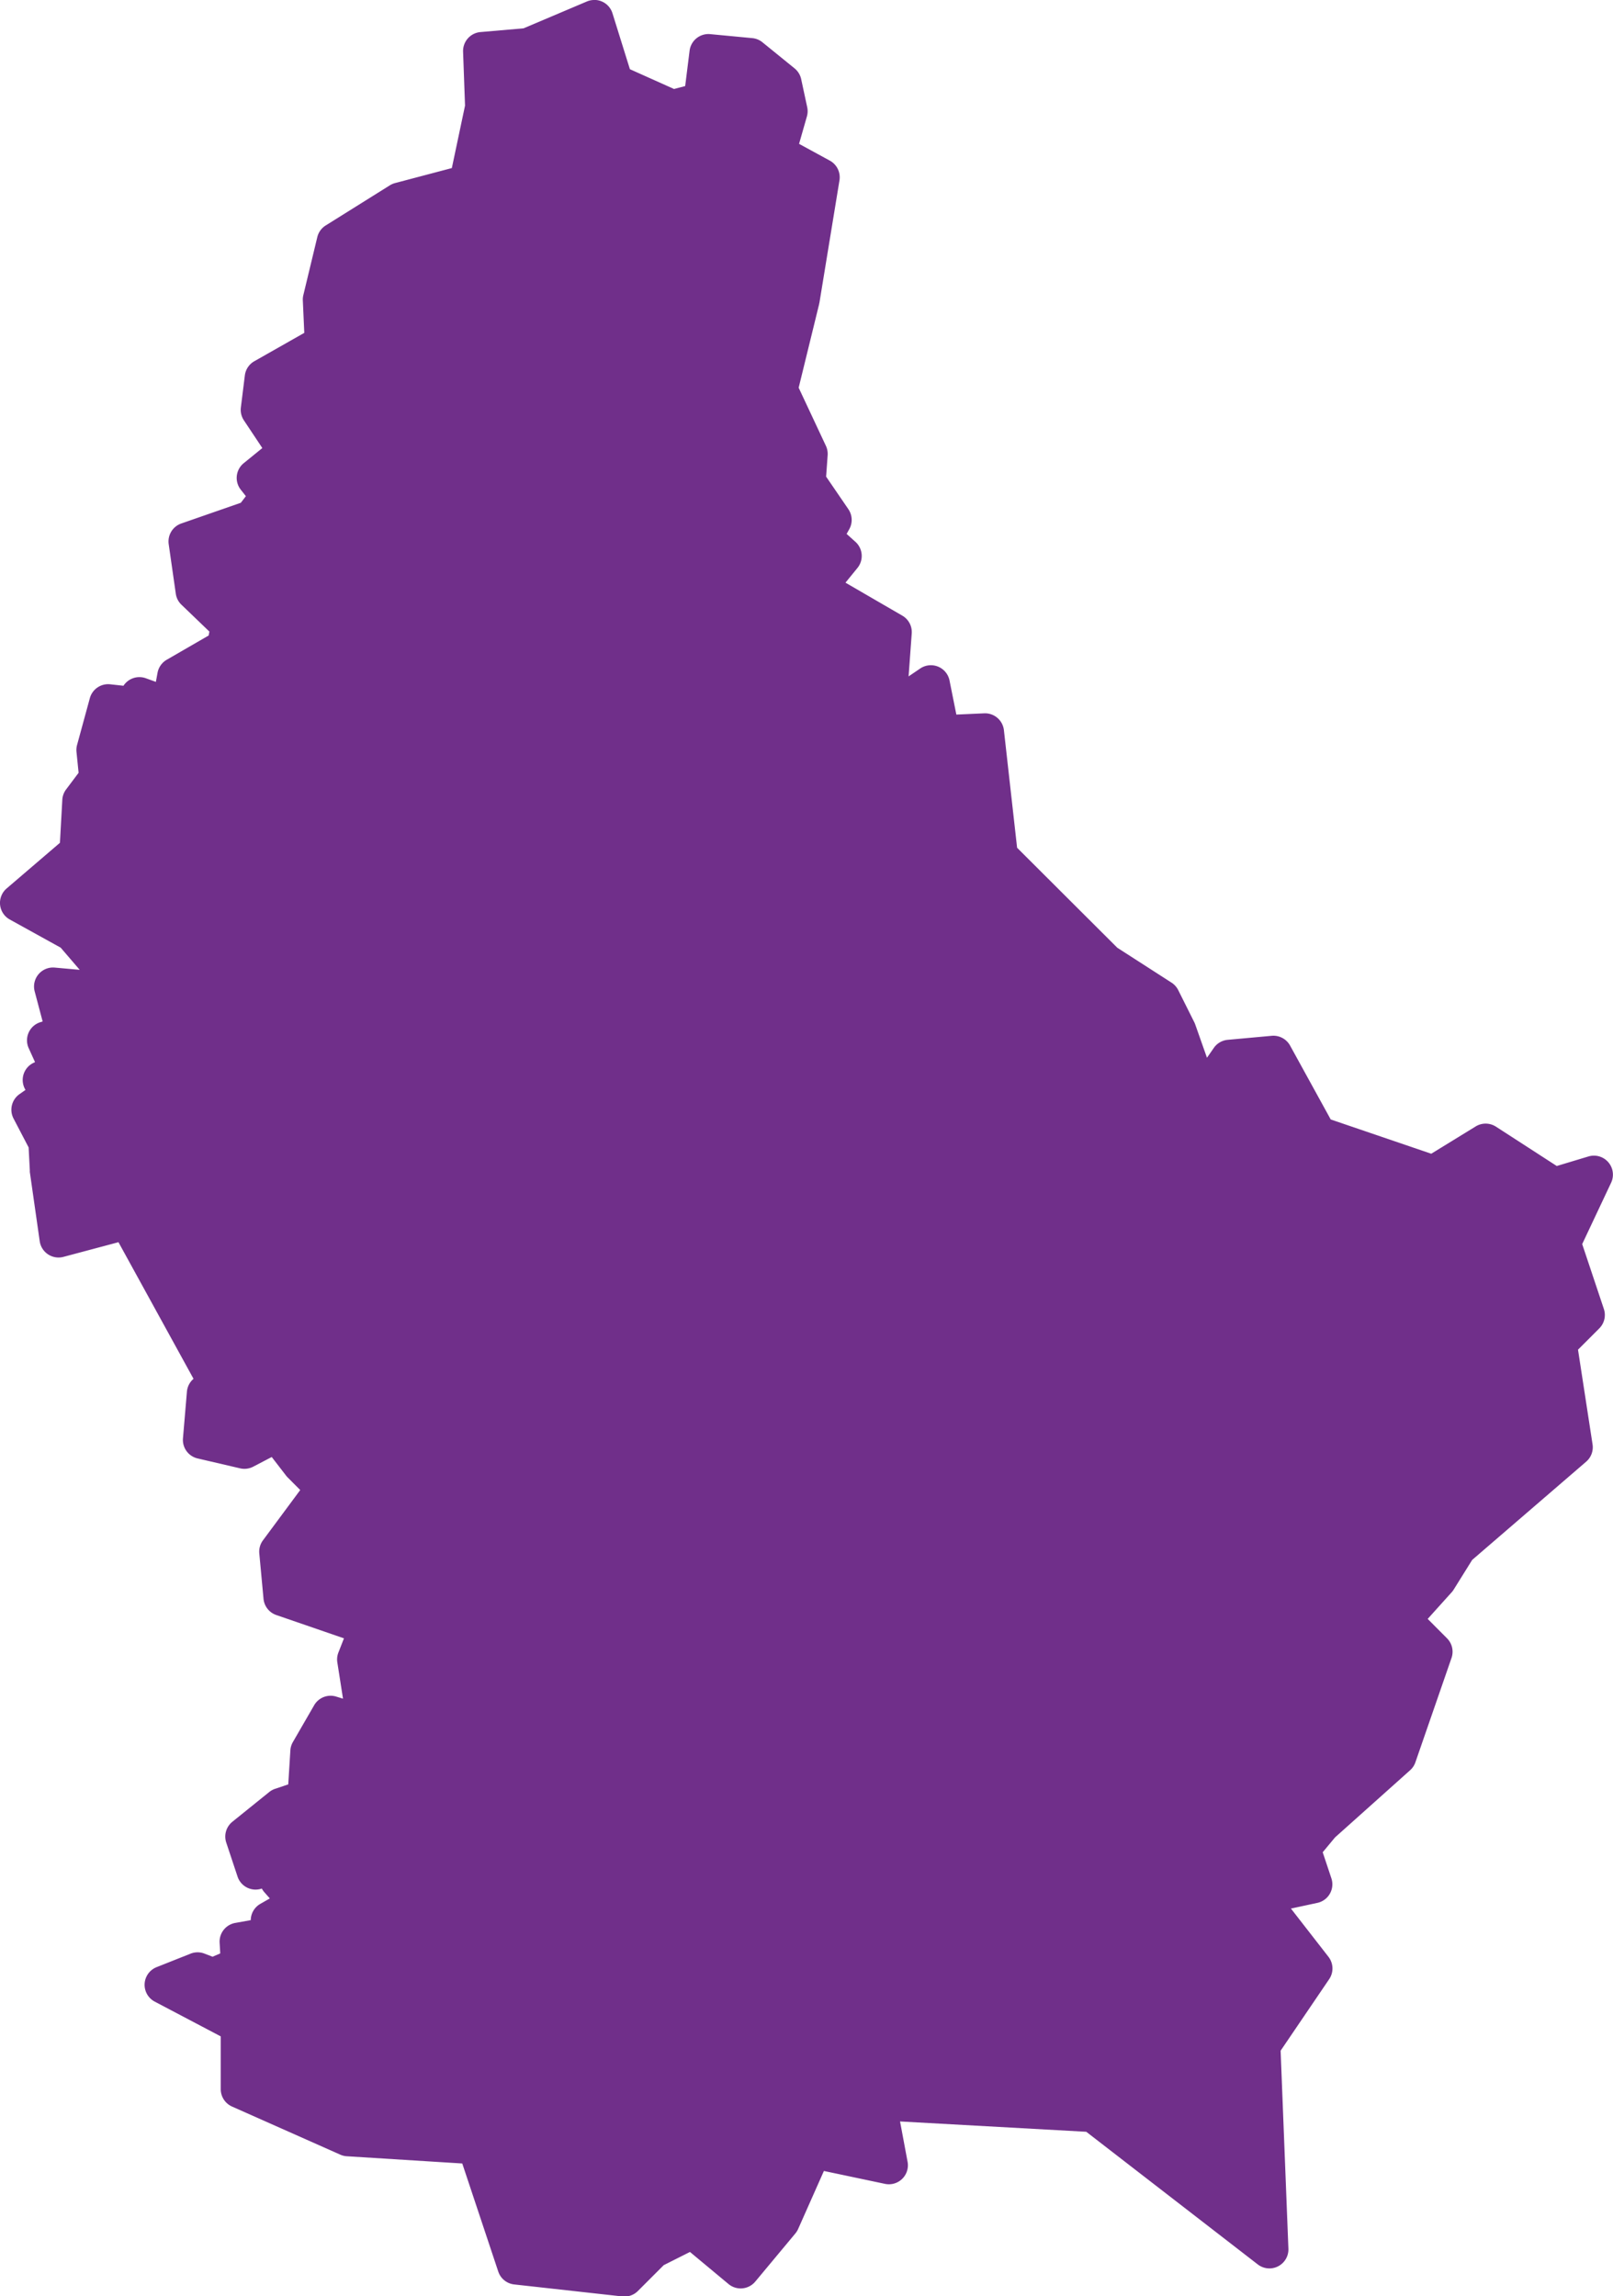 <svg xmlns="http://www.w3.org/2000/svg" width="48.907" height="69.608"><g id="noun-luxembourg-302213" transform="translate(-1141.1 -137.392)"><path id="Tracé_825" data-name="Tracé 825" d="M190.953 28a.578.578 0 00-.207.045l-1.92.814-1.305.113a.577.577 0 00-.528.6l.059 1.63-.4 1.893-1.722.455a.579.579 0 00-.157.068l-1.944 1.216a.576.576 0 00-.256.353l-.424 1.761a.56.56 0 00-.015.161l.044.982-1.515.86a.577.577 0 00-.287.429l-.121.973a.578.578 0 00.092.39l.559.84-.565.459a.576.576 0 00-.091.8l.157.2-.153.2-1.806.628a.577.577 0 00-.381.627l.215 1.5a.572.572 0 00.17.334l.849.816-.023.119-1.269.734a.578.578 0 00-.281.4l-.05.272-.3-.109a.576.576 0 00-.7.255l.017-.029-.4-.044a.576.576 0 00-.619.421l-.387 1.417a.58.58 0 00-.018.209l.064.636-.381.507a.578.578 0 00-.113.315l-.072 1.3-1.618 1.386a.576.576 0 00.1.941l1.541.852.577.672-.757-.068a.576.576 0 00-.609.72l.242.914-.058.018a.576.576 0 00-.365.791l.192.423-.038.018a.576.576 0 00-.251.824l-.184.13a.577.577 0 00-.179.737l.458.877.036.691v.051l.3 2.1a.577.577 0 00.719.476l1.669-.445 2.276 4.142a.574.574 0 00-.2.384l-.12 1.416a.576.576 0 00.442.613l1.288.3a.577.577 0 00.4-.05l.561-.293.435.564a.594.594 0 00.049.056l.38.381-1.133 1.529a.576.576 0 00-.108.394l.128 1.375a.577.577 0 00.386.491l2.053.707-.168.429a.578.578 0 00-.033.3l.172 1.1-.207-.063a.576.576 0 00-.668.263l-.645 1.116a.57.57 0 00-.076.254l-.064 1.029-.4.134a.589.589 0 00-.18.1l-1.116.9a.577.577 0 00-.184.63l.343 1.032a.576.576 0 00.736.361.581.581 0 00.066.1l.176.2-.288.165a.576.576 0 00-.29.493l-.471.085a.576.576 0 00-.473.6l.019.324-.233.1-.26-.1a.579.579 0 00-.409.008l-1.027.408a.576.576 0 00-.056 1.046l2 1.053v1.6a.577.577 0 00.342.527l3.281 1.458a.571.571 0 00.2.049l3.5.219 1.091 3.275a.576.576 0 00.483.392l3.28.364a.575.575 0 00.471-.165l.784-.784.795-.4 1.169.973a.577.577 0 00.811-.074l1.214-1.458a.584.584 0 00.085-.135l.782-1.761 1.852.391a.576.576 0 00.685-.671l-.228-1.221 5.646.313 5.2 4.021a.576.576 0 00.929-.479l-.236-6L213.253 88a.577.577 0 00-.022-.679l-1.137-1.462.8-.172a.576.576 0 00.426-.746l-.263-.789.374-.45 2.277-2.037a.572.572 0 00.16-.242l1.094-3.159a.576.576 0 00-.138-.6l-.584-.586.728-.808a.549.549 0 00.06-.08l.561-.9 3.458-2.98a.576.576 0 00.192-.524l-.441-2.87.644-.644a.575.575 0 00.14-.59l-.657-1.967.875-1.856a.576.576 0 00-.687-.8l-.959.289-1.843-1.192a.577.577 0 00-.615-.008l-1.348.828-3.048-1.039-1.23-2.236a.577.577 0 00-.558-.3l-1.335.122a.574.574 0 00-.42.243l-.209.3-.356-1.009a.6.6 0 00-.028-.066l-.486-.972a.581.581 0 00-.2-.227l-1.648-1.06-3.039-3.032-.4-3.565a.576.576 0 00-.6-.51l-.842.038-.207-1.033a.576.576 0 00-.89-.363l-.351.238.095-1.3a.575.575 0 00-.285-.541l-1.724-1 .364-.447a.576.576 0 00-.062-.791l-.267-.24.081-.145a.576.576 0 00-.029-.606l-.674-.986.047-.65a.579.579 0 00-.054-.285l-.825-1.76.621-2.536c0-.015.006-.029.009-.044l.607-3.705a.577.577 0 00-.293-.6l-.932-.508.238-.832a.577.577 0 00.009-.279l-.183-.851a.578.578 0 00-.2-.326l-.973-.79a.573.573 0 00-.308-.127l-1.275-.121a.576.576 0 00-.627.5l-.134 1.074-.338.089-1.338-.6-.53-1.7a.576.576 0 00-.568-.4z" transform="translate(968.148 109.392)" fill="#702f8a" fill-rule="evenodd"/></g></svg>